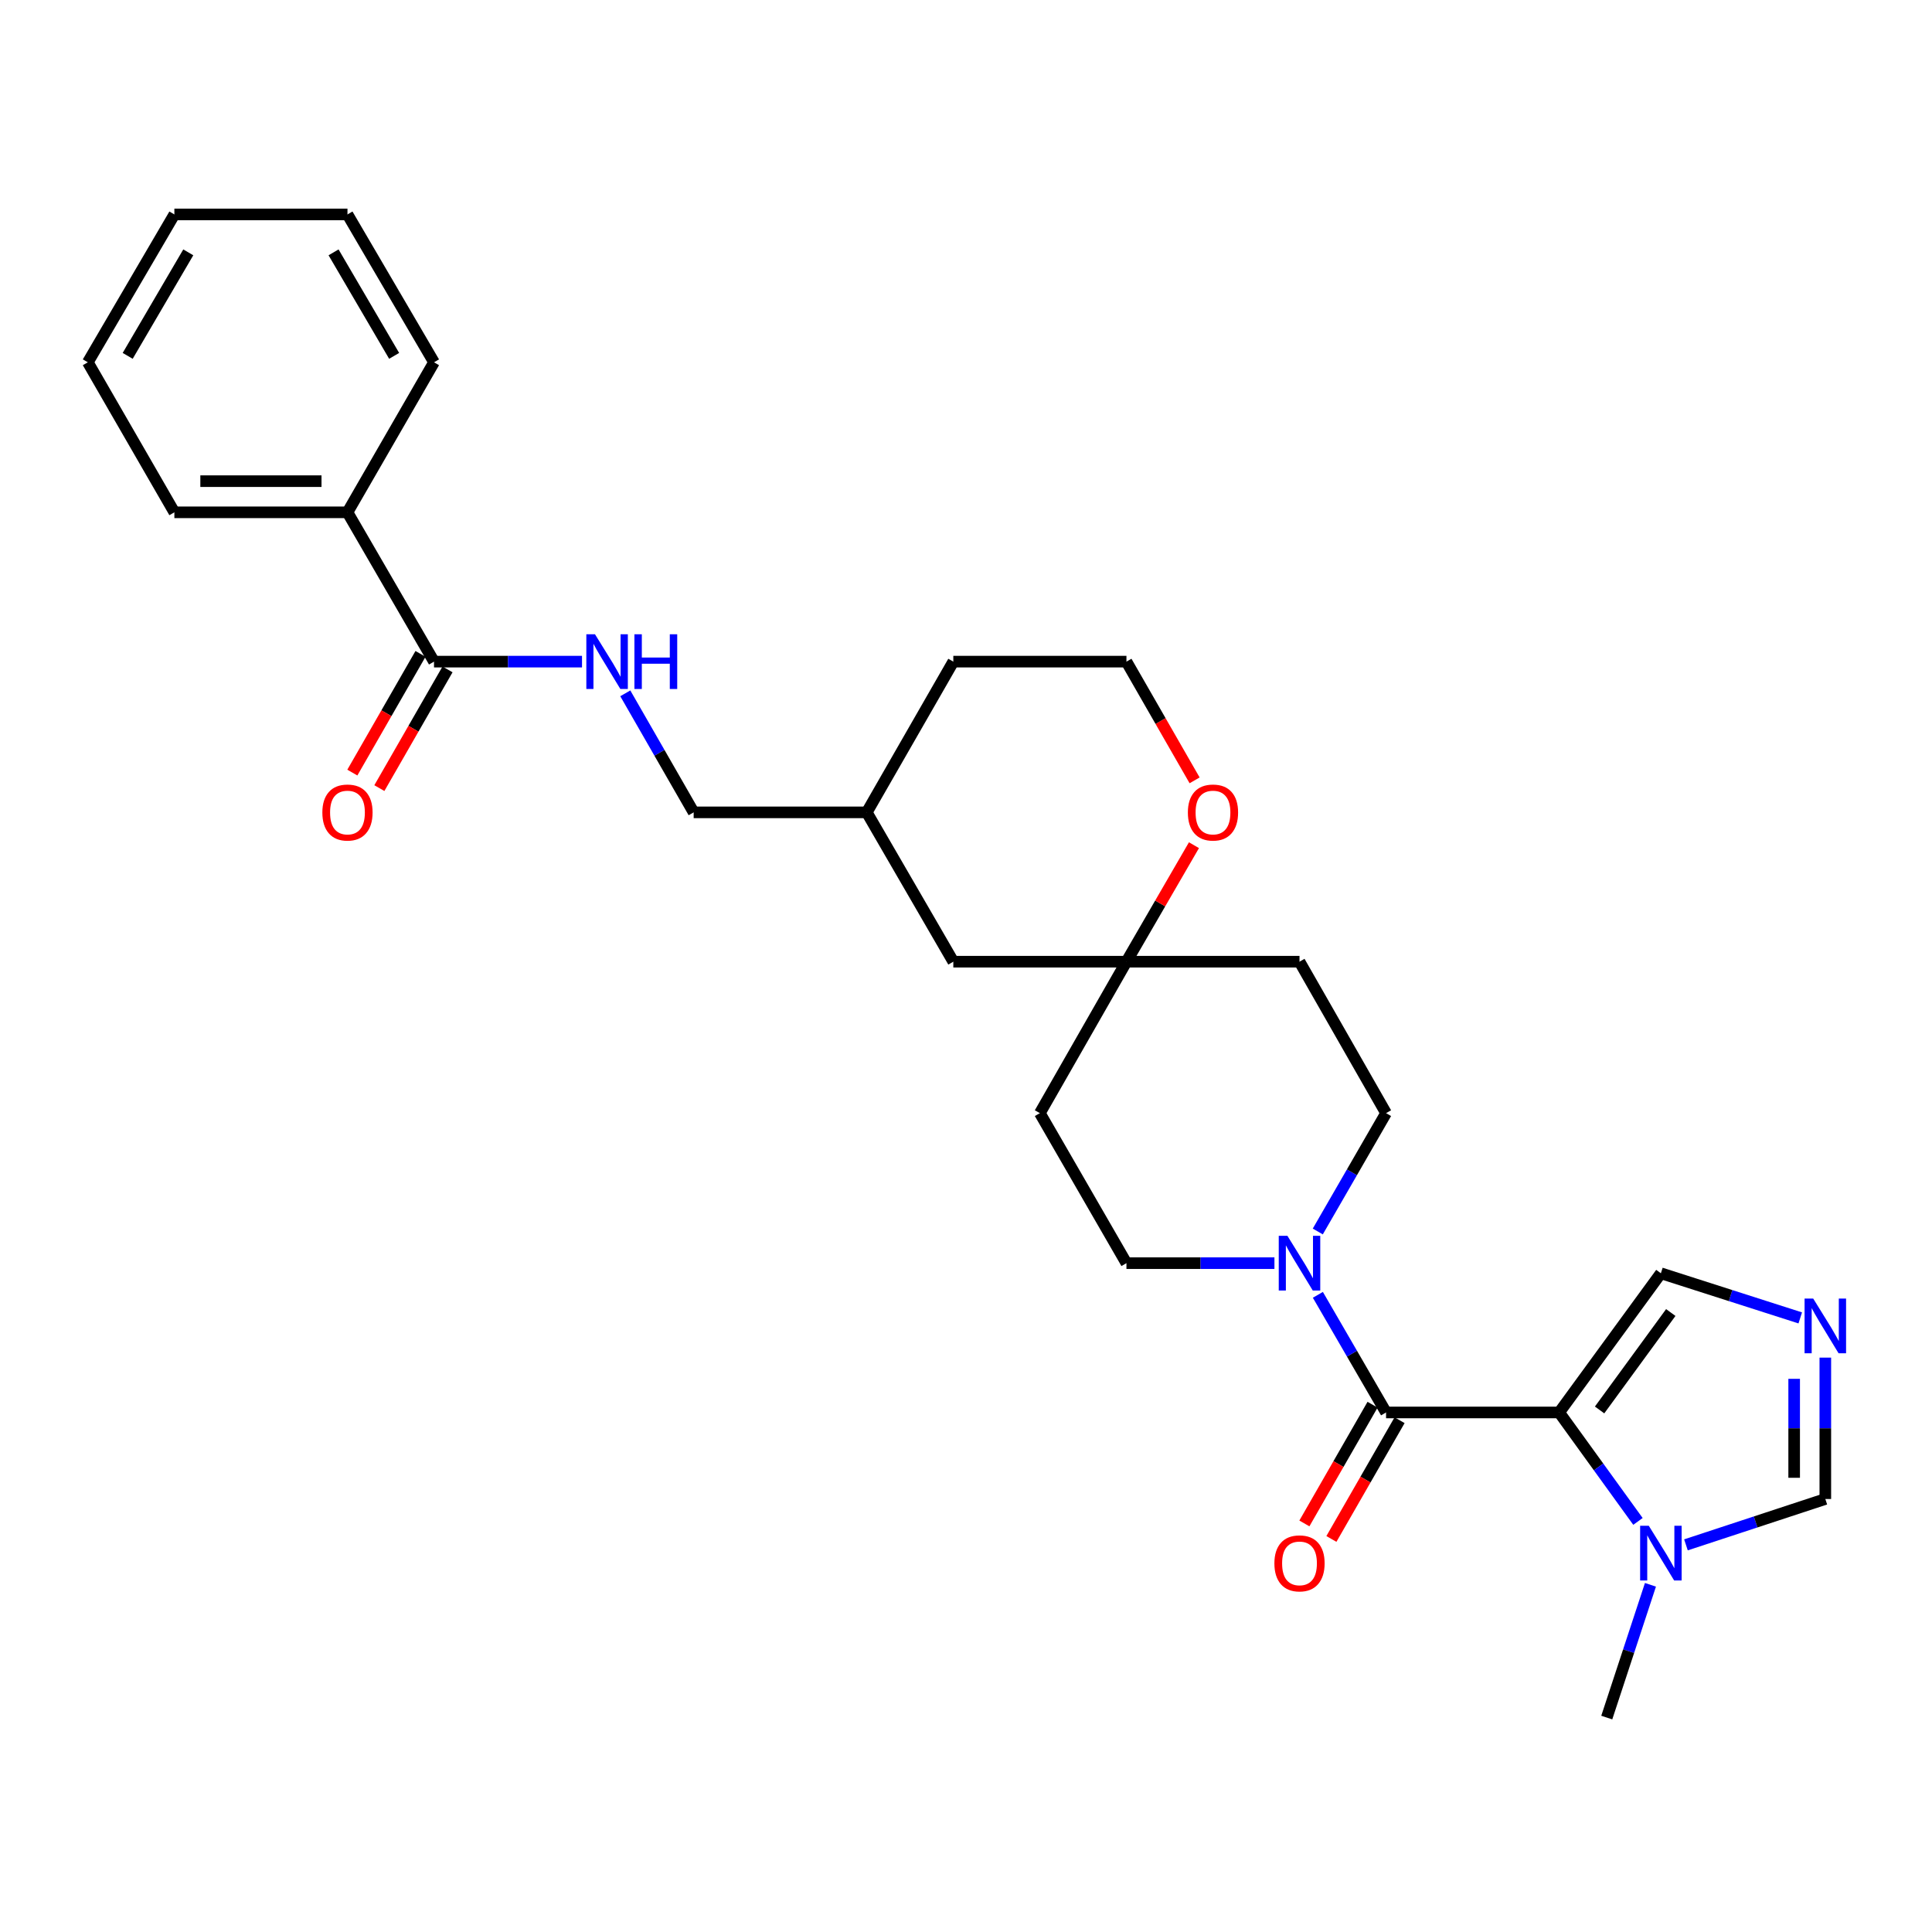 <?xml version='1.0' encoding='iso-8859-1'?>
<svg version='1.1' baseProfile='full'
              xmlns='http://www.w3.org/2000/svg'
                      xmlns:rdkit='http://www.rdkit.org/xml'
                      xmlns:xlink='http://www.w3.org/1999/xlink'
                  xml:space='preserve'
width='1000px' height='1000px' viewBox='0 0 1000 1000'>
<!-- END OF HEADER -->
<rect style='opacity:1.0;fill:#FFFFFF;stroke:none' width='1000' height='1000' x='0' y='0'> </rect>
<path class='bond-0' d='M 807.027,731.086 L 717.424,731.086' style='fill:none;fill-rule:evenodd;stroke:#000000;stroke-width:6px;stroke-linecap:butt;stroke-linejoin:miter;stroke-opacity:1' />
<path class='bond-1' d='M 807.027,731.086 L 827.417,759.285' style='fill:none;fill-rule:evenodd;stroke:#000000;stroke-width:6px;stroke-linecap:butt;stroke-linejoin:miter;stroke-opacity:1' />
<path class='bond-1' d='M 827.417,759.285 L 847.806,787.483' style='fill:none;fill-rule:evenodd;stroke:#0000FF;stroke-width:6px;stroke-linecap:butt;stroke-linejoin:miter;stroke-opacity:1' />
<path class='bond-5' d='M 807.027,731.086 L 859.669,659.037' style='fill:none;fill-rule:evenodd;stroke:#000000;stroke-width:6px;stroke-linecap:butt;stroke-linejoin:miter;stroke-opacity:1' />
<path class='bond-5' d='M 827.946,729.794 L 864.796,679.359' style='fill:none;fill-rule:evenodd;stroke:#000000;stroke-width:6px;stroke-linecap:butt;stroke-linejoin:miter;stroke-opacity:1' />
<path class='bond-2' d='M 717.424,731.086 L 699.775,700.646' style='fill:none;fill-rule:evenodd;stroke:#000000;stroke-width:6px;stroke-linecap:butt;stroke-linejoin:miter;stroke-opacity:1' />
<path class='bond-2' d='M 699.775,700.646 L 682.127,670.206' style='fill:none;fill-rule:evenodd;stroke:#0000FF;stroke-width:6px;stroke-linecap:butt;stroke-linejoin:miter;stroke-opacity:1' />
<path class='bond-9' d='M 710.431,727.071 L 692.787,757.799' style='fill:none;fill-rule:evenodd;stroke:#000000;stroke-width:6px;stroke-linecap:butt;stroke-linejoin:miter;stroke-opacity:1' />
<path class='bond-9' d='M 692.787,757.799 L 675.143,788.528' style='fill:none;fill-rule:evenodd;stroke:#FF0000;stroke-width:6px;stroke-linecap:butt;stroke-linejoin:miter;stroke-opacity:1' />
<path class='bond-9' d='M 724.417,735.102 L 706.774,765.83' style='fill:none;fill-rule:evenodd;stroke:#000000;stroke-width:6px;stroke-linecap:butt;stroke-linejoin:miter;stroke-opacity:1' />
<path class='bond-9' d='M 706.774,765.83 L 689.13,796.559' style='fill:none;fill-rule:evenodd;stroke:#FF0000;stroke-width:6px;stroke-linecap:butt;stroke-linejoin:miter;stroke-opacity:1' />
<path class='bond-6' d='M 872.649,799.617 L 908.716,787.748' style='fill:none;fill-rule:evenodd;stroke:#0000FF;stroke-width:6px;stroke-linecap:butt;stroke-linejoin:miter;stroke-opacity:1' />
<path class='bond-6' d='M 908.716,787.748 L 944.783,775.879' style='fill:none;fill-rule:evenodd;stroke:#000000;stroke-width:6px;stroke-linecap:butt;stroke-linejoin:miter;stroke-opacity:1' />
<path class='bond-20' d='M 854.272,820.289 L 842.966,854.651' style='fill:none;fill-rule:evenodd;stroke:#0000FF;stroke-width:6px;stroke-linecap:butt;stroke-linejoin:miter;stroke-opacity:1' />
<path class='bond-20' d='M 842.966,854.651 L 831.659,889.012' style='fill:none;fill-rule:evenodd;stroke:#000000;stroke-width:6px;stroke-linecap:butt;stroke-linejoin:miter;stroke-opacity:1' />
<path class='bond-10' d='M 659.643,653.813 L 621.345,653.813' style='fill:none;fill-rule:evenodd;stroke:#0000FF;stroke-width:6px;stroke-linecap:butt;stroke-linejoin:miter;stroke-opacity:1' />
<path class='bond-10' d='M 621.345,653.813 L 583.046,653.813' style='fill:none;fill-rule:evenodd;stroke:#000000;stroke-width:6px;stroke-linecap:butt;stroke-linejoin:miter;stroke-opacity:1' />
<path class='bond-11' d='M 682.085,637.411 L 699.755,606.787' style='fill:none;fill-rule:evenodd;stroke:#0000FF;stroke-width:6px;stroke-linecap:butt;stroke-linejoin:miter;stroke-opacity:1' />
<path class='bond-11' d='M 699.755,606.787 L 717.424,576.163' style='fill:none;fill-rule:evenodd;stroke:#000000;stroke-width:6px;stroke-linecap:butt;stroke-linejoin:miter;stroke-opacity:1' />
<path class='bond-3' d='M 931.809,682.146 L 895.739,670.591' style='fill:none;fill-rule:evenodd;stroke:#0000FF;stroke-width:6px;stroke-linecap:butt;stroke-linejoin:miter;stroke-opacity:1' />
<path class='bond-3' d='M 895.739,670.591 L 859.669,659.037' style='fill:none;fill-rule:evenodd;stroke:#000000;stroke-width:6px;stroke-linecap:butt;stroke-linejoin:miter;stroke-opacity:1' />
<path class='bond-28' d='M 944.783,702.702 L 944.783,739.291' style='fill:none;fill-rule:evenodd;stroke:#0000FF;stroke-width:6px;stroke-linecap:butt;stroke-linejoin:miter;stroke-opacity:1' />
<path class='bond-28' d='M 944.783,739.291 L 944.783,775.879' style='fill:none;fill-rule:evenodd;stroke:#000000;stroke-width:6px;stroke-linecap:butt;stroke-linejoin:miter;stroke-opacity:1' />
<path class='bond-28' d='M 928.654,713.679 L 928.654,739.291' style='fill:none;fill-rule:evenodd;stroke:#0000FF;stroke-width:6px;stroke-linecap:butt;stroke-linejoin:miter;stroke-opacity:1' />
<path class='bond-28' d='M 928.654,739.291 L 928.654,764.902' style='fill:none;fill-rule:evenodd;stroke:#000000;stroke-width:6px;stroke-linecap:butt;stroke-linejoin:miter;stroke-opacity:1' />
<path class='bond-4' d='M 224.643,342.46 L 262.946,342.46' style='fill:none;fill-rule:evenodd;stroke:#000000;stroke-width:6px;stroke-linecap:butt;stroke-linejoin:miter;stroke-opacity:1' />
<path class='bond-4' d='M 262.946,342.46 L 301.248,342.46' style='fill:none;fill-rule:evenodd;stroke:#0000FF;stroke-width:6px;stroke-linecap:butt;stroke-linejoin:miter;stroke-opacity:1' />
<path class='bond-15' d='M 217.649,338.445 L 200.009,369.169' style='fill:none;fill-rule:evenodd;stroke:#000000;stroke-width:6px;stroke-linecap:butt;stroke-linejoin:miter;stroke-opacity:1' />
<path class='bond-15' d='M 200.009,369.169 L 182.37,399.893' style='fill:none;fill-rule:evenodd;stroke:#FF0000;stroke-width:6px;stroke-linecap:butt;stroke-linejoin:miter;stroke-opacity:1' />
<path class='bond-15' d='M 231.636,346.475 L 213.997,377.199' style='fill:none;fill-rule:evenodd;stroke:#000000;stroke-width:6px;stroke-linecap:butt;stroke-linejoin:miter;stroke-opacity:1' />
<path class='bond-15' d='M 213.997,377.199 L 196.357,407.923' style='fill:none;fill-rule:evenodd;stroke:#FF0000;stroke-width:6px;stroke-linecap:butt;stroke-linejoin:miter;stroke-opacity:1' />
<path class='bond-16' d='M 224.643,342.46 L 179.85,265.177' style='fill:none;fill-rule:evenodd;stroke:#000000;stroke-width:6px;stroke-linecap:butt;stroke-linejoin:miter;stroke-opacity:1' />
<path class='bond-7' d='M 583.046,497.769 L 672.622,497.769' style='fill:none;fill-rule:evenodd;stroke:#000000;stroke-width:6px;stroke-linecap:butt;stroke-linejoin:miter;stroke-opacity:1' />
<path class='bond-12' d='M 583.046,497.769 L 600.519,467.62' style='fill:none;fill-rule:evenodd;stroke:#000000;stroke-width:6px;stroke-linecap:butt;stroke-linejoin:miter;stroke-opacity:1' />
<path class='bond-12' d='M 600.519,467.62 L 617.991,437.471' style='fill:none;fill-rule:evenodd;stroke:#FF0000;stroke-width:6px;stroke-linecap:butt;stroke-linejoin:miter;stroke-opacity:1' />
<path class='bond-17' d='M 583.046,497.769 L 493.434,497.769' style='fill:none;fill-rule:evenodd;stroke:#000000;stroke-width:6px;stroke-linecap:butt;stroke-linejoin:miter;stroke-opacity:1' />
<path class='bond-29' d='M 583.046,497.769 L 538.227,576.163' style='fill:none;fill-rule:evenodd;stroke:#000000;stroke-width:6px;stroke-linecap:butt;stroke-linejoin:miter;stroke-opacity:1' />
<path class='bond-8' d='M 323.653,358.869 L 341.346,389.673' style='fill:none;fill-rule:evenodd;stroke:#0000FF;stroke-width:6px;stroke-linecap:butt;stroke-linejoin:miter;stroke-opacity:1' />
<path class='bond-8' d='M 341.346,389.673 L 359.039,420.477' style='fill:none;fill-rule:evenodd;stroke:#000000;stroke-width:6px;stroke-linecap:butt;stroke-linejoin:miter;stroke-opacity:1' />
<path class='bond-14' d='M 583.046,653.813 L 538.227,576.163' style='fill:none;fill-rule:evenodd;stroke:#000000;stroke-width:6px;stroke-linecap:butt;stroke-linejoin:miter;stroke-opacity:1' />
<path class='bond-13' d='M 717.424,576.163 L 672.622,497.769' style='fill:none;fill-rule:evenodd;stroke:#000000;stroke-width:6px;stroke-linecap:butt;stroke-linejoin:miter;stroke-opacity:1' />
<path class='bond-19' d='M 618.326,403.908 L 600.686,373.184' style='fill:none;fill-rule:evenodd;stroke:#FF0000;stroke-width:6px;stroke-linecap:butt;stroke-linejoin:miter;stroke-opacity:1' />
<path class='bond-19' d='M 600.686,373.184 L 583.046,342.46' style='fill:none;fill-rule:evenodd;stroke:#000000;stroke-width:6px;stroke-linecap:butt;stroke-linejoin:miter;stroke-opacity:1' />
<path class='bond-22' d='M 179.85,265.177 L 90.256,265.177' style='fill:none;fill-rule:evenodd;stroke:#000000;stroke-width:6px;stroke-linecap:butt;stroke-linejoin:miter;stroke-opacity:1' />
<path class='bond-22' d='M 166.411,249.049 L 103.695,249.049' style='fill:none;fill-rule:evenodd;stroke:#000000;stroke-width:6px;stroke-linecap:butt;stroke-linejoin:miter;stroke-opacity:1' />
<path class='bond-23' d='M 179.85,265.177 L 224.643,187.527' style='fill:none;fill-rule:evenodd;stroke:#000000;stroke-width:6px;stroke-linecap:butt;stroke-linejoin:miter;stroke-opacity:1' />
<path class='bond-21' d='M 493.434,497.769 L 448.633,420.477' style='fill:none;fill-rule:evenodd;stroke:#000000;stroke-width:6px;stroke-linecap:butt;stroke-linejoin:miter;stroke-opacity:1' />
<path class='bond-18' d='M 359.039,420.477 L 448.633,420.477' style='fill:none;fill-rule:evenodd;stroke:#000000;stroke-width:6px;stroke-linecap:butt;stroke-linejoin:miter;stroke-opacity:1' />
<path class='bond-30' d='M 583.046,342.46 L 493.434,342.46' style='fill:none;fill-rule:evenodd;stroke:#000000;stroke-width:6px;stroke-linecap:butt;stroke-linejoin:miter;stroke-opacity:1' />
<path class='bond-24' d='M 448.633,420.477 L 493.434,342.46' style='fill:none;fill-rule:evenodd;stroke:#000000;stroke-width:6px;stroke-linecap:butt;stroke-linejoin:miter;stroke-opacity:1' />
<path class='bond-26' d='M 90.256,265.177 L 45.455,187.527' style='fill:none;fill-rule:evenodd;stroke:#000000;stroke-width:6px;stroke-linecap:butt;stroke-linejoin:miter;stroke-opacity:1' />
<path class='bond-25' d='M 224.643,187.527 L 179.85,110.988' style='fill:none;fill-rule:evenodd;stroke:#000000;stroke-width:6px;stroke-linecap:butt;stroke-linejoin:miter;stroke-opacity:1' />
<path class='bond-25' d='M 204.004,184.193 L 172.649,130.615' style='fill:none;fill-rule:evenodd;stroke:#000000;stroke-width:6px;stroke-linecap:butt;stroke-linejoin:miter;stroke-opacity:1' />
<path class='bond-27' d='M 179.85,110.988 L 90.256,110.988' style='fill:none;fill-rule:evenodd;stroke:#000000;stroke-width:6px;stroke-linecap:butt;stroke-linejoin:miter;stroke-opacity:1' />
<path class='bond-31' d='M 45.455,187.527 L 90.256,110.988' style='fill:none;fill-rule:evenodd;stroke:#000000;stroke-width:6px;stroke-linecap:butt;stroke-linejoin:miter;stroke-opacity:1' />
<path class='bond-31' d='M 66.094,184.194 L 97.455,130.617' style='fill:none;fill-rule:evenodd;stroke:#000000;stroke-width:6px;stroke-linecap:butt;stroke-linejoin:miter;stroke-opacity:1' />
<path  class='atom-2' d='M 853.409 789.729
L 862.689 804.729
Q 863.609 806.209, 865.089 808.889
Q 866.569 811.569, 866.649 811.729
L 866.649 789.729
L 870.409 789.729
L 870.409 818.049
L 866.529 818.049
L 856.569 801.649
Q 855.409 799.729, 854.169 797.529
Q 852.969 795.329, 852.609 794.649
L 852.609 818.049
L 848.929 818.049
L 848.929 789.729
L 853.409 789.729
' fill='#0000FF'/>
<path  class='atom-3' d='M 666.362 639.653
L 675.642 654.653
Q 676.562 656.133, 678.042 658.813
Q 679.522 661.493, 679.602 661.653
L 679.602 639.653
L 683.362 639.653
L 683.362 667.973
L 679.482 667.973
L 669.522 651.573
Q 668.362 649.653, 667.122 647.453
Q 665.922 645.253, 665.562 644.573
L 665.562 667.973
L 661.882 667.973
L 661.882 639.653
L 666.362 639.653
' fill='#0000FF'/>
<path  class='atom-4' d='M 938.523 672.143
L 947.803 687.143
Q 948.723 688.623, 950.203 691.303
Q 951.683 693.983, 951.763 694.143
L 951.763 672.143
L 955.523 672.143
L 955.523 700.463
L 951.643 700.463
L 941.683 684.063
Q 940.523 682.143, 939.283 679.943
Q 938.083 677.743, 937.723 677.063
L 937.723 700.463
L 934.043 700.463
L 934.043 672.143
L 938.523 672.143
' fill='#0000FF'/>
<path  class='atom-9' d='M 307.968 328.3
L 317.248 343.3
Q 318.168 344.78, 319.648 347.46
Q 321.128 350.14, 321.208 350.3
L 321.208 328.3
L 324.968 328.3
L 324.968 356.62
L 321.088 356.62
L 311.128 340.22
Q 309.968 338.3, 308.728 336.1
Q 307.528 333.9, 307.168 333.22
L 307.168 356.62
L 303.488 356.62
L 303.488 328.3
L 307.968 328.3
' fill='#0000FF'/>
<path  class='atom-9' d='M 328.368 328.3
L 332.208 328.3
L 332.208 340.34
L 346.688 340.34
L 346.688 328.3
L 350.528 328.3
L 350.528 356.62
L 346.688 356.62
L 346.688 343.54
L 332.208 343.54
L 332.208 356.62
L 328.368 356.62
L 328.368 328.3
' fill='#0000FF'/>
<path  class='atom-10' d='M 659.622 809.193
Q 659.622 802.393, 662.982 798.593
Q 666.342 794.793, 672.622 794.793
Q 678.902 794.793, 682.262 798.593
Q 685.622 802.393, 685.622 809.193
Q 685.622 816.073, 682.222 819.993
Q 678.822 823.873, 672.622 823.873
Q 666.382 823.873, 662.982 819.993
Q 659.622 816.113, 659.622 809.193
M 672.622 820.673
Q 676.942 820.673, 679.262 817.793
Q 681.622 814.873, 681.622 809.193
Q 681.622 803.633, 679.262 800.833
Q 676.942 797.993, 672.622 797.993
Q 668.302 797.993, 665.942 800.793
Q 663.622 803.593, 663.622 809.193
Q 663.622 814.913, 665.942 817.793
Q 668.302 820.673, 672.622 820.673
' fill='#FF0000'/>
<path  class='atom-13' d='M 614.839 420.557
Q 614.839 413.757, 618.199 409.957
Q 621.559 406.157, 627.839 406.157
Q 634.119 406.157, 637.479 409.957
Q 640.839 413.757, 640.839 420.557
Q 640.839 427.437, 637.439 431.357
Q 634.039 435.237, 627.839 435.237
Q 621.599 435.237, 618.199 431.357
Q 614.839 427.477, 614.839 420.557
M 627.839 432.037
Q 632.159 432.037, 634.479 429.157
Q 636.839 426.237, 636.839 420.557
Q 636.839 414.997, 634.479 412.197
Q 632.159 409.357, 627.839 409.357
Q 623.519 409.357, 621.159 412.157
Q 618.839 414.957, 618.839 420.557
Q 618.839 426.277, 621.159 429.157
Q 623.519 432.037, 627.839 432.037
' fill='#FF0000'/>
<path  class='atom-16' d='M 166.85 420.557
Q 166.85 413.757, 170.21 409.957
Q 173.57 406.157, 179.85 406.157
Q 186.13 406.157, 189.49 409.957
Q 192.85 413.757, 192.85 420.557
Q 192.85 427.437, 189.45 431.357
Q 186.05 435.237, 179.85 435.237
Q 173.61 435.237, 170.21 431.357
Q 166.85 427.477, 166.85 420.557
M 179.85 432.037
Q 184.17 432.037, 186.49 429.157
Q 188.85 426.237, 188.85 420.557
Q 188.85 414.997, 186.49 412.197
Q 184.17 409.357, 179.85 409.357
Q 175.53 409.357, 173.17 412.157
Q 170.85 414.957, 170.85 420.557
Q 170.85 426.277, 173.17 429.157
Q 175.53 432.037, 179.85 432.037
' fill='#FF0000'/>
</svg>
